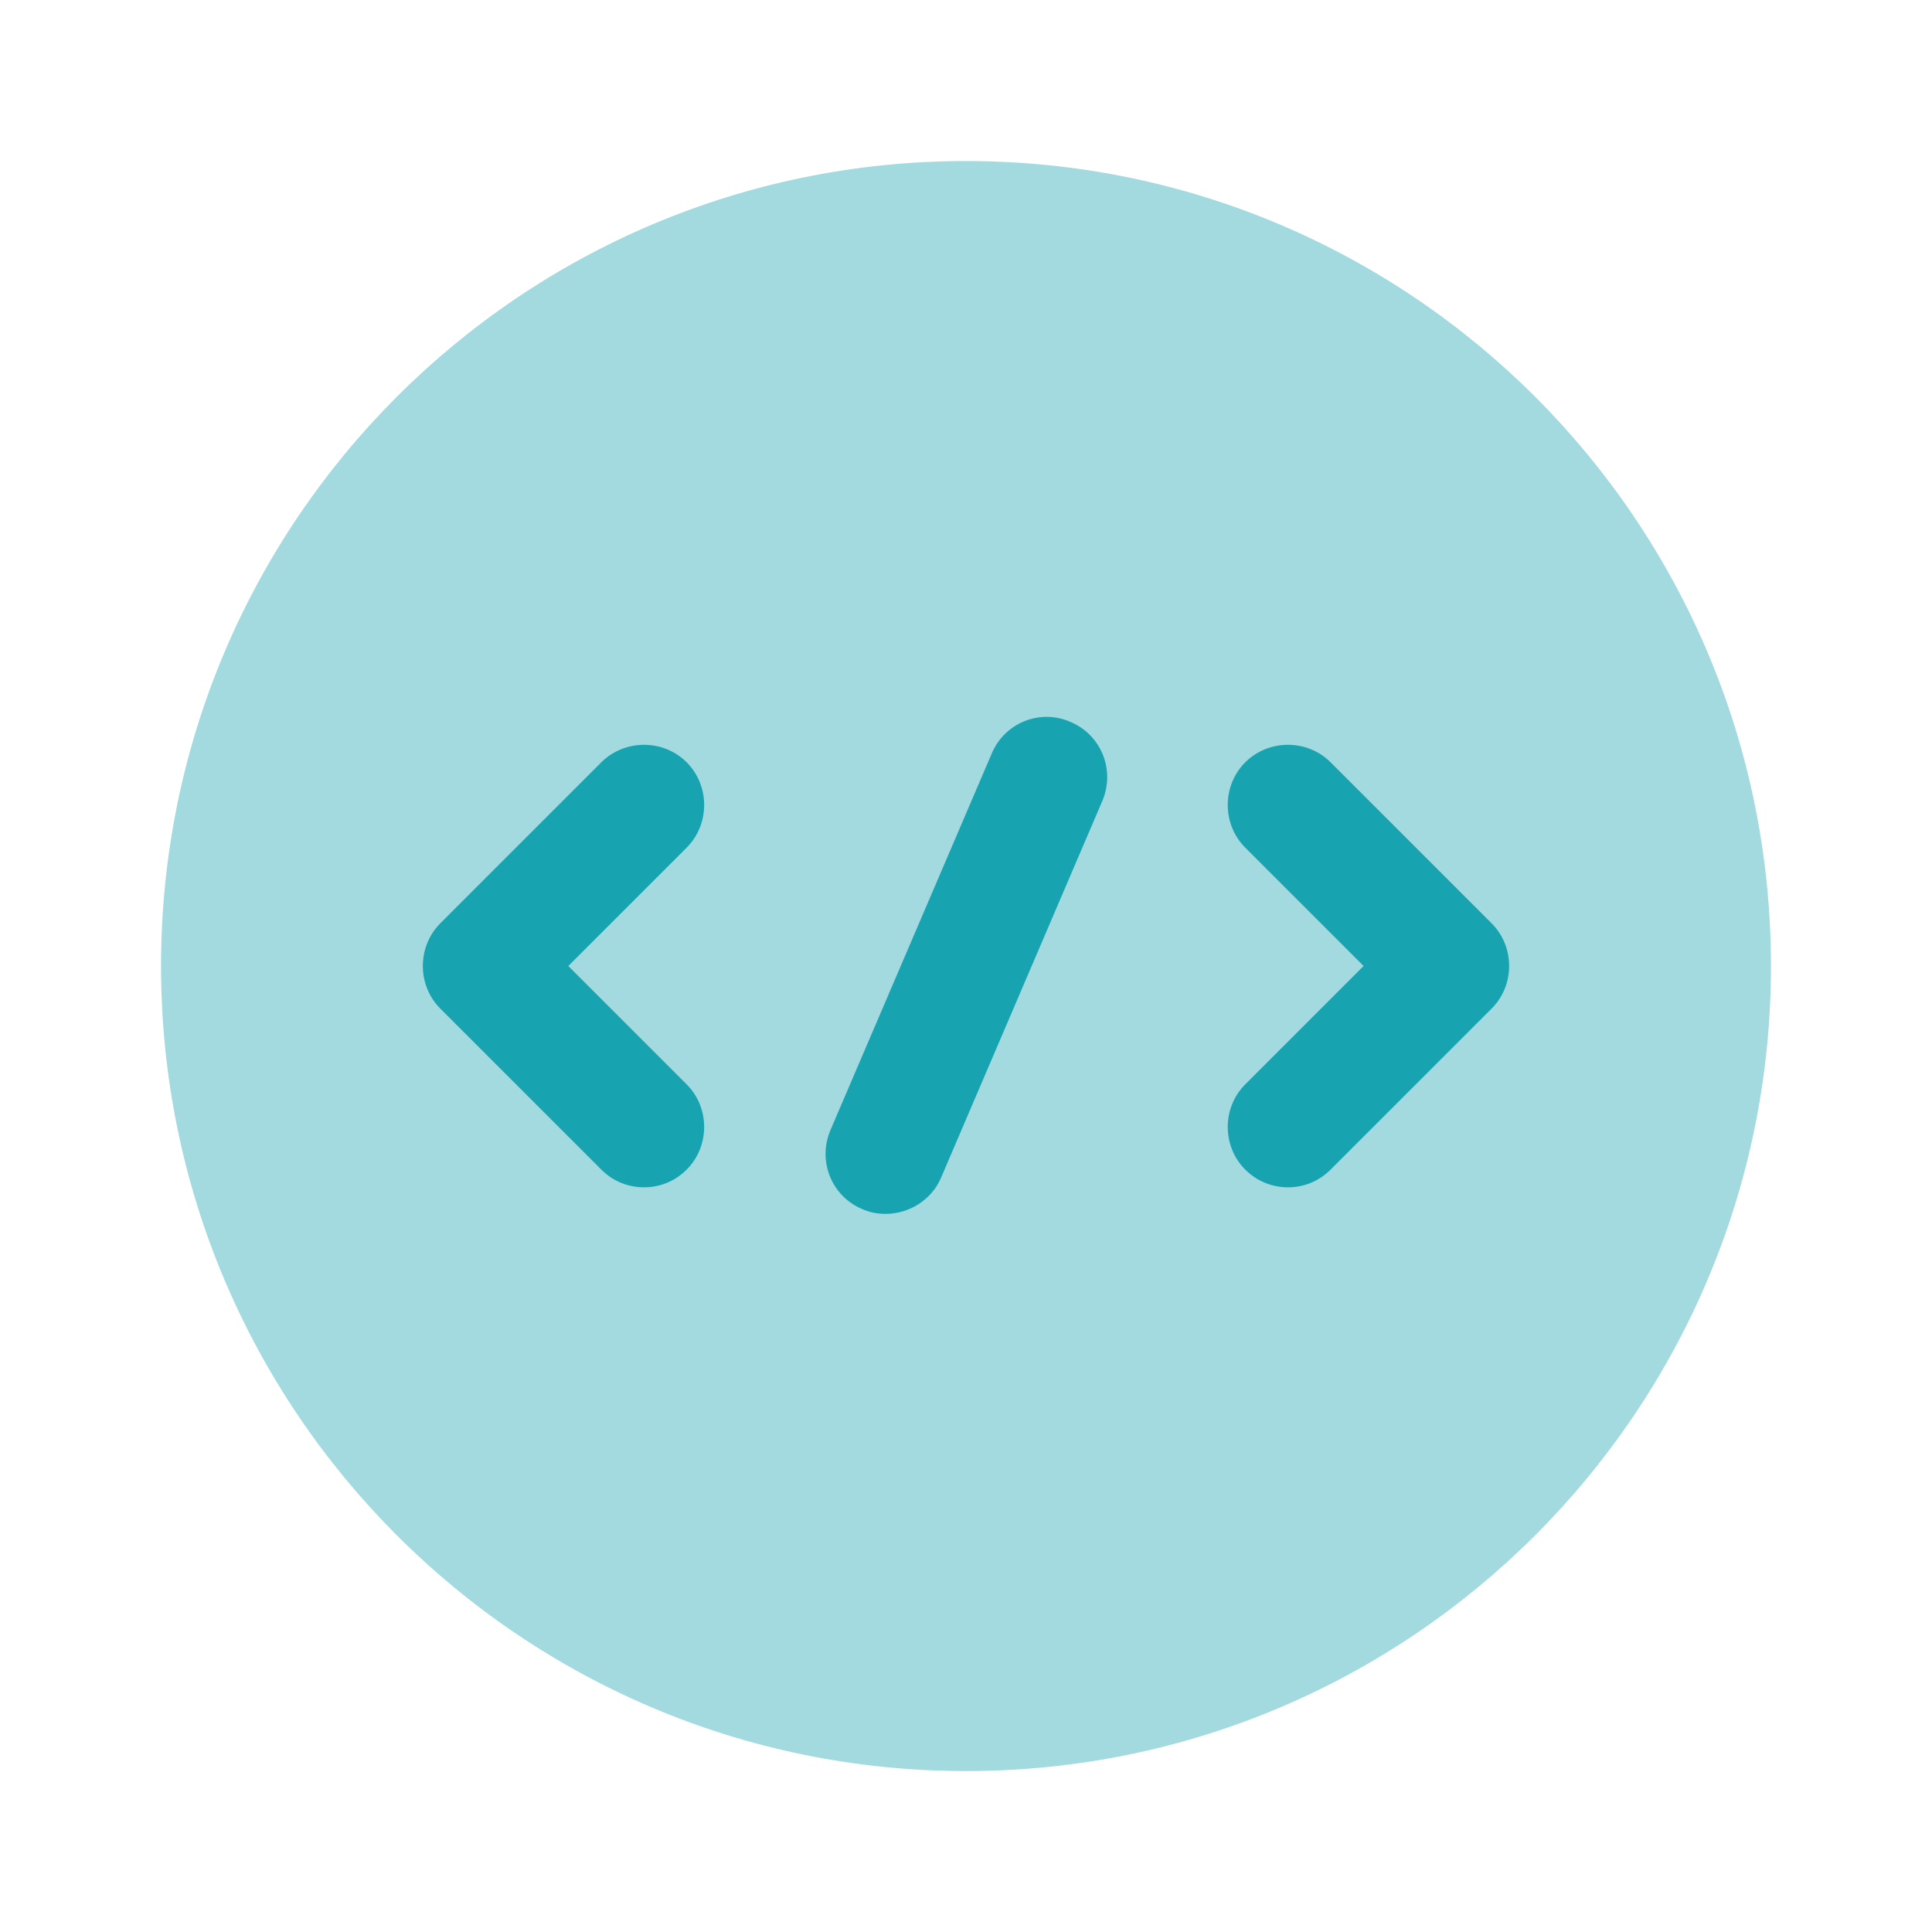 <svg width="20" height="20" viewBox="0 0 20 20" fill="none" xmlns="http://www.w3.org/2000/svg">
<path opacity="0.4" d="M10 18.334C14.602 18.334 18.333 14.603 18.333 10C18.333 5.398 14.602 1.667 10 1.667C5.397 1.667 1.667 5.398 1.667 10C1.667 14.603 5.397 18.334 10 18.334Z" fill="#18A3B1"/>
<path d="M6.667 12.291C6.508 12.291 6.35 12.233 6.225 12.108L4.558 10.441C4.317 10.2 4.317 9.8 4.558 9.558L6.225 7.891C6.467 7.65 6.867 7.65 7.108 7.891C7.35 8.133 7.35 8.533 7.108 8.775L5.883 10L7.108 11.225C7.35 11.466 7.35 11.866 7.108 12.108C6.983 12.233 6.825 12.291 6.667 12.291Z" fill="#18A3B1"/>
<path d="M13.333 12.291C13.175 12.291 13.016 12.233 12.891 12.108C12.649 11.866 12.649 11.466 12.891 11.225L14.116 10L12.891 8.775C12.649 8.533 12.649 8.133 12.891 7.891C13.133 7.65 13.533 7.65 13.774 7.891L15.441 9.558C15.683 9.8 15.683 10.2 15.441 10.441L13.774 12.108C13.649 12.233 13.491 12.291 13.333 12.291Z" fill="#18A3B1"/>
<path d="M9.167 12.566C9.083 12.566 9 12.55 8.925 12.516C8.608 12.383 8.458 12.016 8.6 11.691L10.267 7.799C10.4 7.483 10.767 7.333 11.083 7.474C11.4 7.608 11.55 7.974 11.408 8.299L9.742 12.191C9.642 12.425 9.408 12.566 9.167 12.566Z" fill="#18A3B1"/>
</svg>
